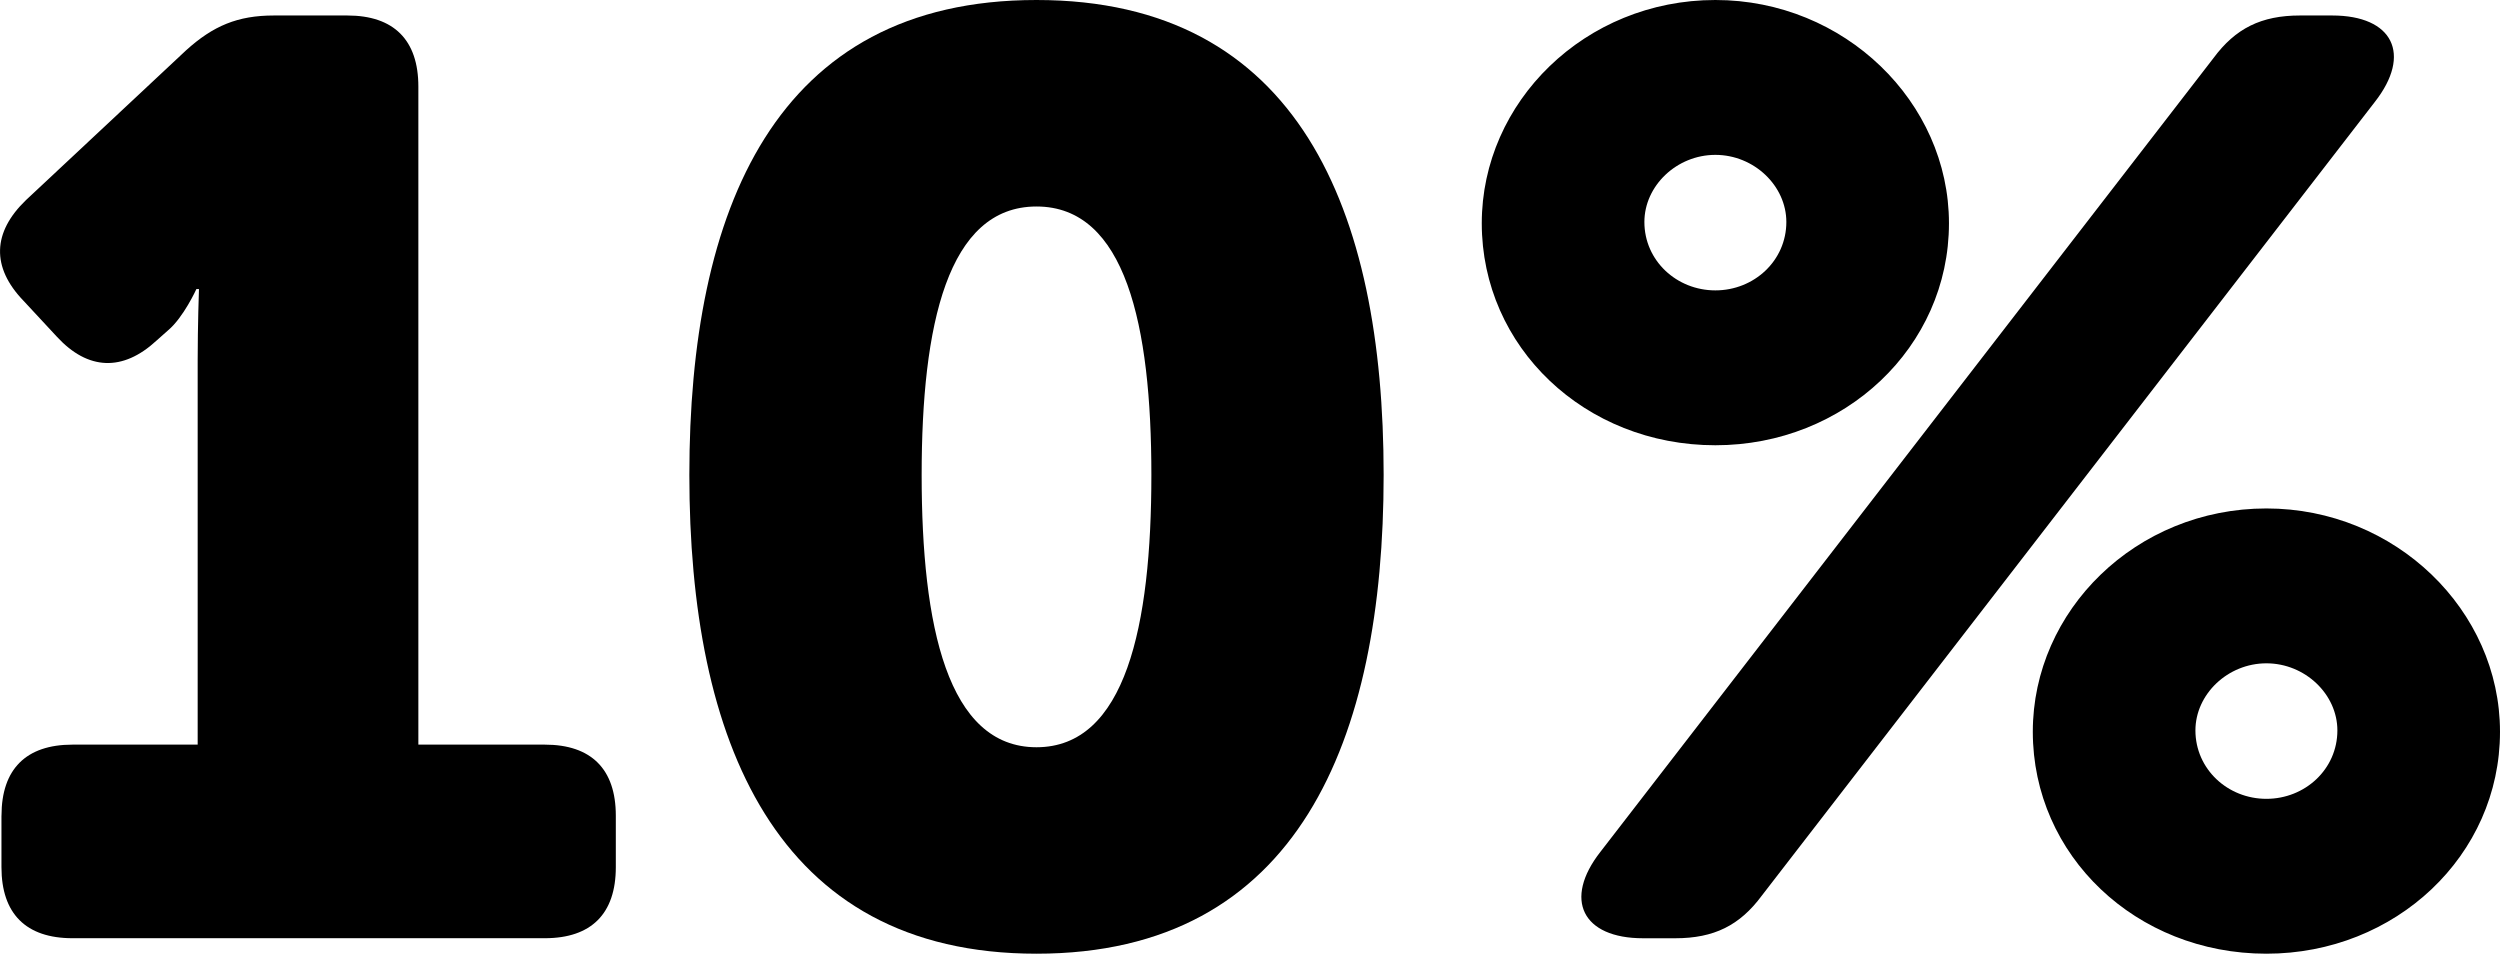 <!-- Generator: Adobe Illustrator 25.2.1, SVG Export Plug-In  -->
<svg version="1.1" xmlns="http://www.w3.org/2000/svg" xmlns:xlink="http://www.w3.org/1999/xlink" x="0px" y="0px"
	 width="58.113px" height="22.169px" viewBox="0 0 58.113 22.169"
	 style="overflow:visible;enable-background:new 0 0 58.113 22.169;" xml:space="preserve">
<defs>
</defs>
<g>
	<path d="M0.035,18.959c0-1.08,0.57-1.65,1.65-1.65h2.91V8.37c0-0.81,0.03-1.65,0.03-1.65h-0.06c0,0-0.3,0.66-0.66,0.96l-0.27,0.24
		c-0.78,0.72-1.59,0.69-2.31-0.09l-0.78-0.84c-0.75-0.78-0.72-1.59,0.06-2.34l3.72-3.48c0.63-0.57,1.2-0.81,2.04-0.81h1.71
		c1.08,0,1.65,0.57,1.65,1.65v15.299h2.94c1.08,0,1.65,0.57,1.65,1.65v1.2c0,1.08-0.57,1.65-1.65,1.65H1.684
		c-1.08,0-1.65-0.57-1.65-1.65V18.959z"/>
	<path d="M16.024,11.04c0-6.15,1.98-11.04,8.069-11.04c6.09,0,8.07,4.89,8.07,11.04s-1.98,11.129-8.07,11.129
		C18.004,22.169,16.024,17.189,16.024,11.04z M26.764,11.04c0-3.48-0.6-6.24-2.67-6.24c-2.07,0-2.67,2.76-2.67,6.24
		c0,3.51,0.6,6.33,2.67,6.33C26.164,17.369,26.764,14.549,26.764,11.04z"/>
	<path d="M34.444,5.19c0-2.82,2.4-5.19,5.43-5.19c3,0,5.43,2.37,5.43,5.19c0,2.88-2.43,5.16-5.43,5.16
		C36.844,10.35,34.444,8.07,34.444,5.19z M51.453,1.35c0.51-0.69,1.11-0.99,2.01-0.99h0.75c1.41,0,1.86,0.9,0.99,2.01l-14.25,18.45
		c-0.51,0.69-1.11,0.99-2.01,0.99h-0.75c-1.41,0-1.86-0.9-0.99-2.01L51.453,1.35z M41.524,5.16c0-0.84-0.75-1.56-1.65-1.56
		s-1.65,0.72-1.65,1.56c0,0.9,0.75,1.59,1.65,1.59S41.524,6.06,41.524,5.16z M52.683,11.819c3,0,5.43,2.37,5.43,5.19
		c0,2.88-2.43,5.16-5.43,5.16c-3.03,0-5.43-2.28-5.43-5.16C47.253,14.189,49.653,11.819,52.683,11.819z M52.683,18.569
		c0.9,0,1.65-0.69,1.65-1.59c0-0.84-0.75-1.56-1.65-1.56c-0.9,0-1.65,0.72-1.65,1.56C51.034,17.879,51.783,18.569,52.683,18.569z"/>
</g>
</svg>